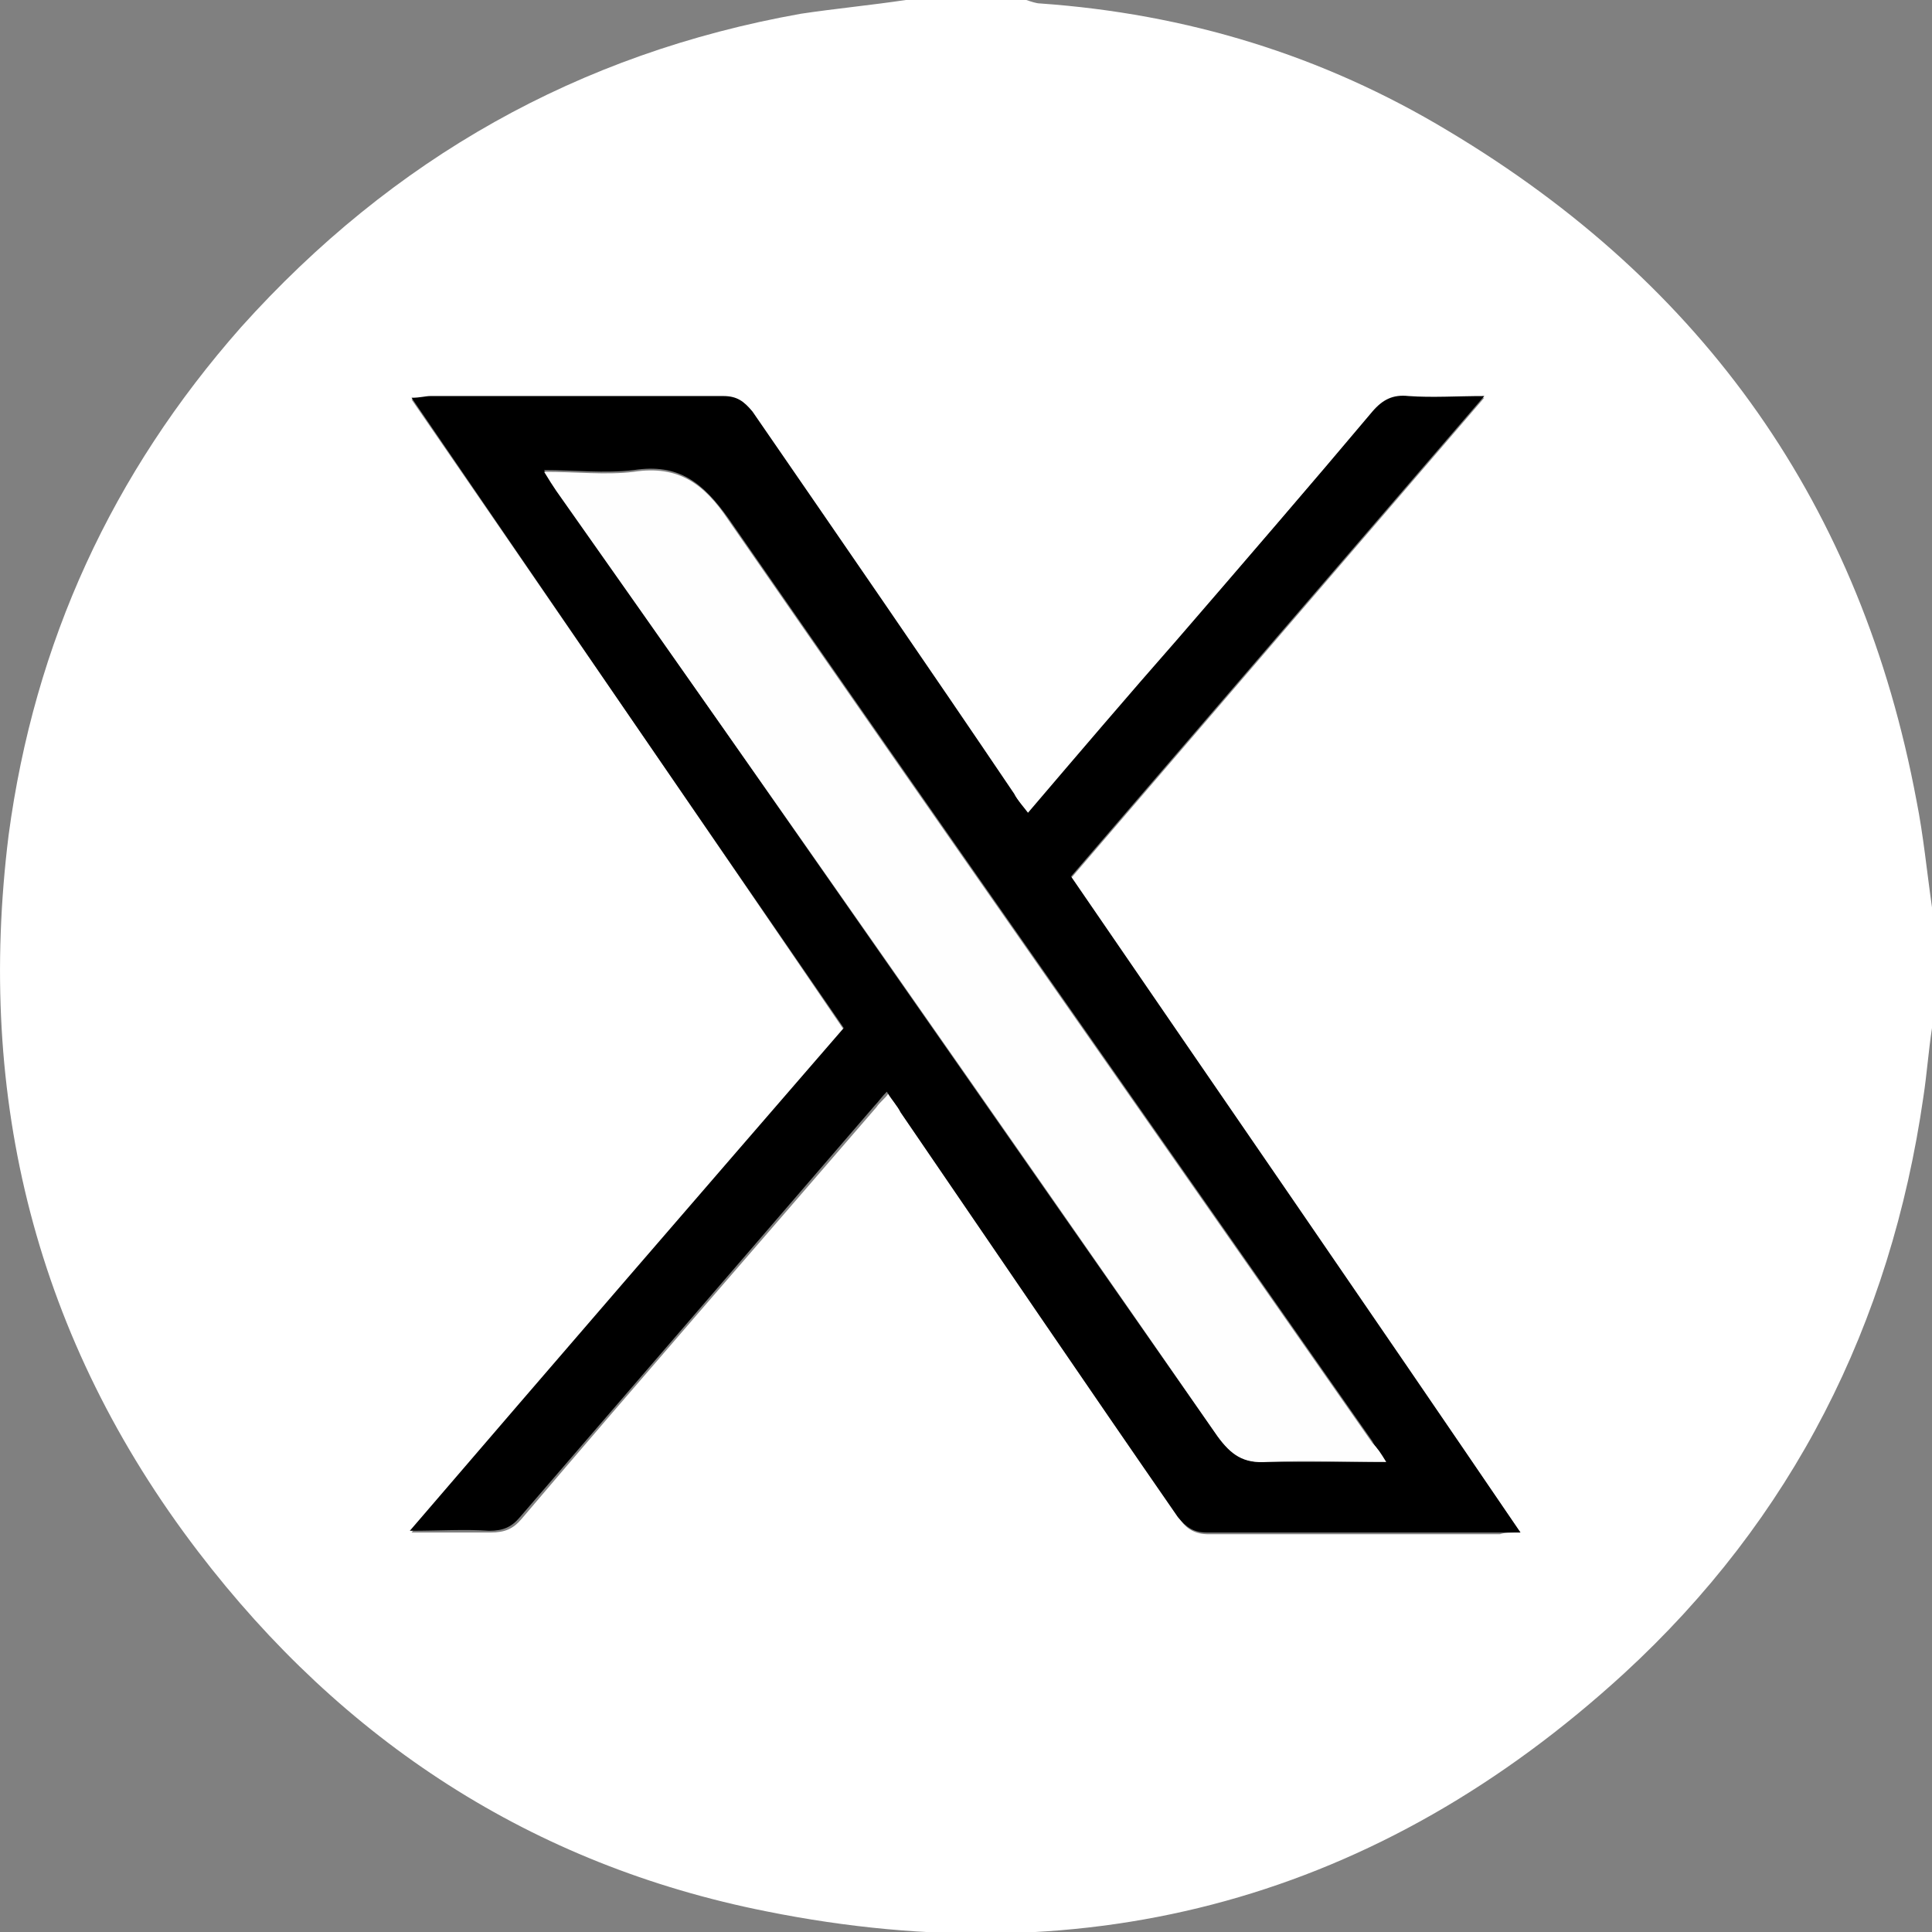 <?xml version="1.0" encoding="utf-8"?>
<!-- Generator: Adobe Illustrator 27.8.0, SVG Export Plug-In . SVG Version: 6.00 Build 0)  -->
<svg version="1.1" id="Capa_1" xmlns="http://www.w3.org/2000/svg" xmlns:xlink="http://www.w3.org/1999/xlink" x="0px" y="0px"
	 viewBox="0 0 112.2 112.2" style="enable-background:new 0 0 112.2 112.2;" xml:space="preserve">
<rect x="0" y="0" width="112.2" height="112.2" fill="#808080" stroke="none"/>
<style type="text/css">
	.st0{fill:#FFFFFF;}
	.st1{fill:#FEFEFE;}
</style>
<g>
	<path class="st0" d="M52.6,0c2.3,0,4.7,0,7,0c0.3,0.1,0.6,0.2,0.8,0.2c8.5,0.6,16.4,3,23.7,7.4c14.9,8.9,24,21.8,27.2,38.9
		c0.4,2,0.6,4.1,0.9,6.2c0,2.3,0,4.7,0,7c-0.2,1.3-0.3,2.7-0.5,4c-1.9,13.2-7.6,24.5-17.4,33.5c-14.2,13-30.9,17.6-49.8,13.8
		c-13.6-2.7-24.6-9.9-33-20.9C2.1,77.8-1.4,63.8,0.5,48.5C2,37.3,6.5,27.5,14,19C22.8,9.2,33.6,3.1,46.5,0.8
		C48.5,0.5,50.6,0.3,52.6,0z M88.3,89c-8.8-12.8-17.4-25.4-26.1-38c8-9.3,15.9-18.5,24-27.9c-1.7,0-3.1,0.1-4.4,0
		c-0.9,0-1.5,0.2-2.1,0.9c-3.8,4.4-7.6,8.8-11.3,13.2c-2.9,3.3-5.8,6.7-8.7,10.1c-0.3-0.4-0.5-0.8-0.8-1.1
		C53.8,38.8,48.8,31.4,43.7,24c-0.4-0.6-0.9-0.9-1.7-0.9c-5.7,0-11.3,0-17,0c-0.3,0-0.6,0-1.1,0.1C32.3,35.4,40.7,47.6,49,59.8
		C40.7,69.5,32.4,79.1,23.9,89c1.7,0,3.2,0,4.6,0c0.8,0,1.3-0.2,1.8-0.8c6.8-8,13.7-15.9,20.6-23.9c0.2-0.3,0.5-0.5,0.7-0.8
		c0.3,0.5,0.6,0.8,0.8,1.2c5.4,7.8,10.8,15.6,16.1,23.5c0.4,0.6,0.9,0.9,1.7,0.9c5.6,0,11.2,0,16.9,0C87.4,89,87.7,89,88.3,89z"/>
	<path d="M88.3,89c-0.6,0-0.9,0-1.3,0c-5.6,0-11.2,0-16.9,0c-0.8,0-1.2-0.3-1.7-0.9c-5.4-7.8-10.7-15.6-16.1-23.5
		c-0.2-0.4-0.5-0.7-0.8-1.2c-0.3,0.3-0.5,0.6-0.7,0.8c-6.9,8-13.7,15.9-20.6,23.9c-0.5,0.6-1,0.8-1.8,0.8c-1.4-0.1-2.9,0-4.6,0
		c8.5-9.9,16.8-19.5,25.2-29.2c-8.4-12.2-16.7-24.3-25.1-36.6c0.5,0,0.8-0.1,1.1-0.1c5.7,0,11.3,0,17,0c0.8,0,1.2,0.3,1.7,0.9
		c5.1,7.4,10.2,14.8,15.2,22.2c0.2,0.4,0.5,0.7,0.8,1.1c2.9-3.4,5.8-6.8,8.7-10.1c3.8-4.4,7.6-8.8,11.3-13.2c0.6-0.7,1.2-1,2.1-0.9
		c1.4,0.1,2.8,0,4.4,0c-8.1,9.4-16,18.6-24,27.9C70.9,63.6,79.6,76.2,88.3,89z M80.5,84.9c-0.4-0.5-0.6-0.8-0.8-1.2
		c-12.5-17.9-25-35.7-37.4-53.6c-1.5-2.1-2.9-3.2-5.5-2.8c-1.7,0.2-3.4,0-5.2,0c0.3,0.5,0.5,0.8,0.7,1.1
		c12.8,18.3,25.6,36.7,38.4,55c0.8,1.1,1.6,1.6,2.9,1.5C75.9,84.9,78.1,84.9,80.5,84.9z"/>
	<path class="st1" d="M80.5,84.9c-2.4,0-4.7-0.1-6.9,0c-1.4,0.1-2.1-0.4-2.9-1.5C58,65.1,45.2,46.8,32.3,28.5
		c-0.2-0.3-0.4-0.6-0.7-1.1c1.9,0,3.6,0.2,5.2,0c2.6-0.4,4.1,0.7,5.5,2.8c12.4,17.9,24.9,35.7,37.4,53.6
		C80,84.1,80.2,84.4,80.5,84.9z"/>
</g>
</svg>
